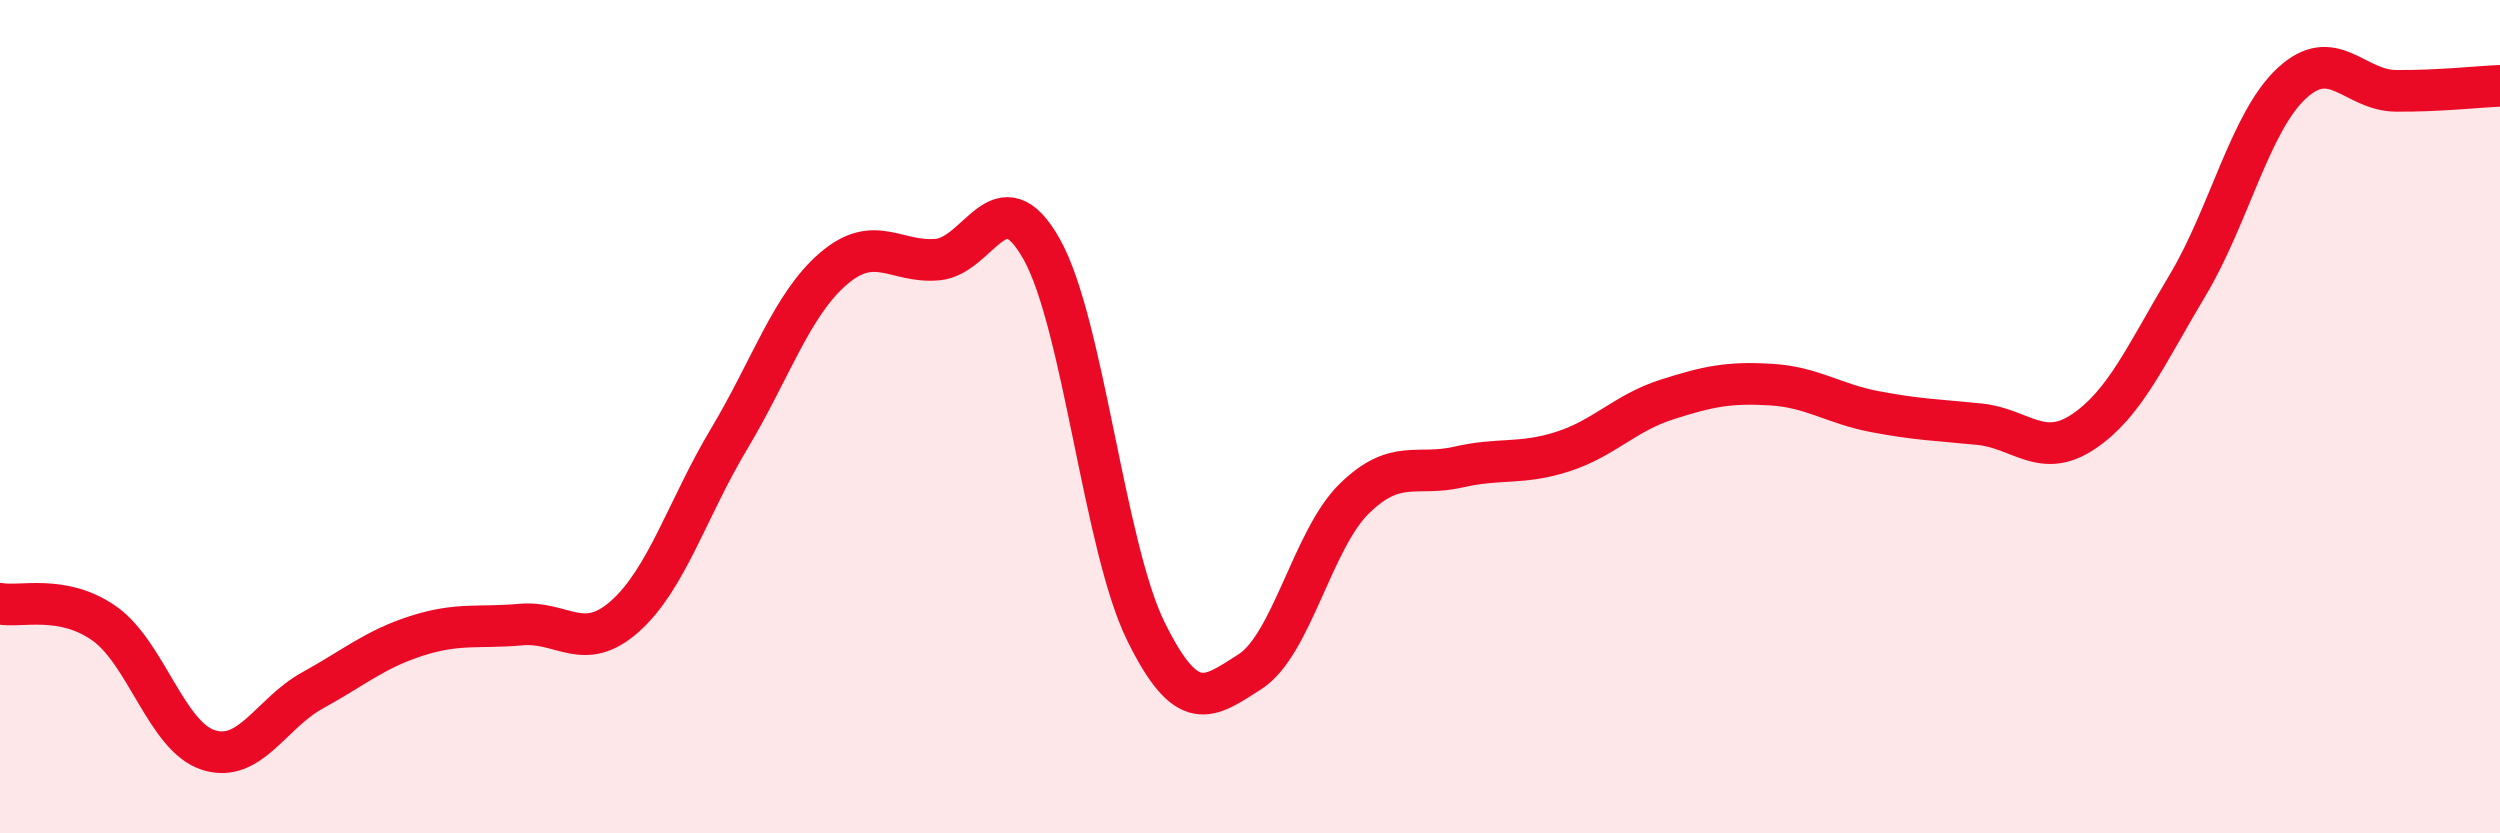 
    <svg width="60" height="20" viewBox="0 0 60 20" xmlns="http://www.w3.org/2000/svg">
      <path
        d="M 0,14.49 C 0.5,14.58 1.5,14.26 2.5,14.96 C 3.5,15.66 4,17.68 5,18 C 6,18.32 6.5,17.12 7.5,16.57 C 8.5,16.02 9,15.58 10,15.26 C 11,14.94 11.5,15.08 12.5,14.99 C 13.5,14.9 14,15.68 15,14.79 C 16,13.9 16.5,12.2 17.5,10.53 C 18.5,8.86 19,7.31 20,6.45 C 21,5.59 21.5,6.32 22.5,6.23 C 23.5,6.14 24,4.2 25,5.98 C 26,7.76 26.5,13.12 27.5,15.15 C 28.5,17.18 29,16.76 30,16.12 C 31,15.48 31.5,12.95 32.5,11.97 C 33.5,10.99 34,11.44 35,11.21 C 36,10.98 36.5,11.16 37.5,10.84 C 38.5,10.52 39,9.91 40,9.59 C 41,9.27 41.5,9.17 42.5,9.23 C 43.5,9.29 44,9.69 45,9.88 C 46,10.07 46.5,10.08 47.5,10.18 C 48.5,10.28 49,11.03 50,10.36 C 51,9.69 51.5,8.52 52.5,6.85 C 53.5,5.18 54,2.93 55,2 C 56,1.07 56.5,2.17 57.5,2.18 C 58.5,2.19 59.5,2.08 60,2.06L60 20L0 20Z"
        fill="#EB0A25"
        opacity="0.1"
        stroke-linecap="round"
        stroke-linejoin="round"
      />
      <path
        d="M 0,14.49 C 0.5,14.58 1.5,14.26 2.5,14.96 C 3.5,15.66 4,17.68 5,18 C 6,18.32 6.5,17.12 7.5,16.57 C 8.5,16.02 9,15.58 10,15.26 C 11,14.94 11.5,15.08 12.5,14.99 C 13.5,14.9 14,15.68 15,14.79 C 16,13.9 16.5,12.2 17.5,10.53 C 18.5,8.86 19,7.31 20,6.45 C 21,5.59 21.5,6.32 22.5,6.23 C 23.5,6.14 24,4.2 25,5.98 C 26,7.76 26.5,13.12 27.5,15.15 C 28.5,17.18 29,16.76 30,16.12 C 31,15.48 31.5,12.95 32.5,11.97 C 33.5,10.99 34,11.44 35,11.21 C 36,10.98 36.5,11.16 37.5,10.84 C 38.5,10.52 39,9.91 40,9.59 C 41,9.27 41.5,9.17 42.5,9.23 C 43.5,9.29 44,9.69 45,9.88 C 46,10.07 46.5,10.08 47.5,10.18 C 48.5,10.28 49,11.03 50,10.36 C 51,9.69 51.5,8.52 52.5,6.85 C 53.5,5.18 54,2.93 55,2 C 56,1.07 56.5,2.17 57.5,2.18 C 58.5,2.19 59.5,2.08 60,2.06"
        stroke="#EB0A25"
        stroke-width="1"
        fill="none"
        stroke-linecap="round"
        stroke-linejoin="round"
      />
    </svg>
  